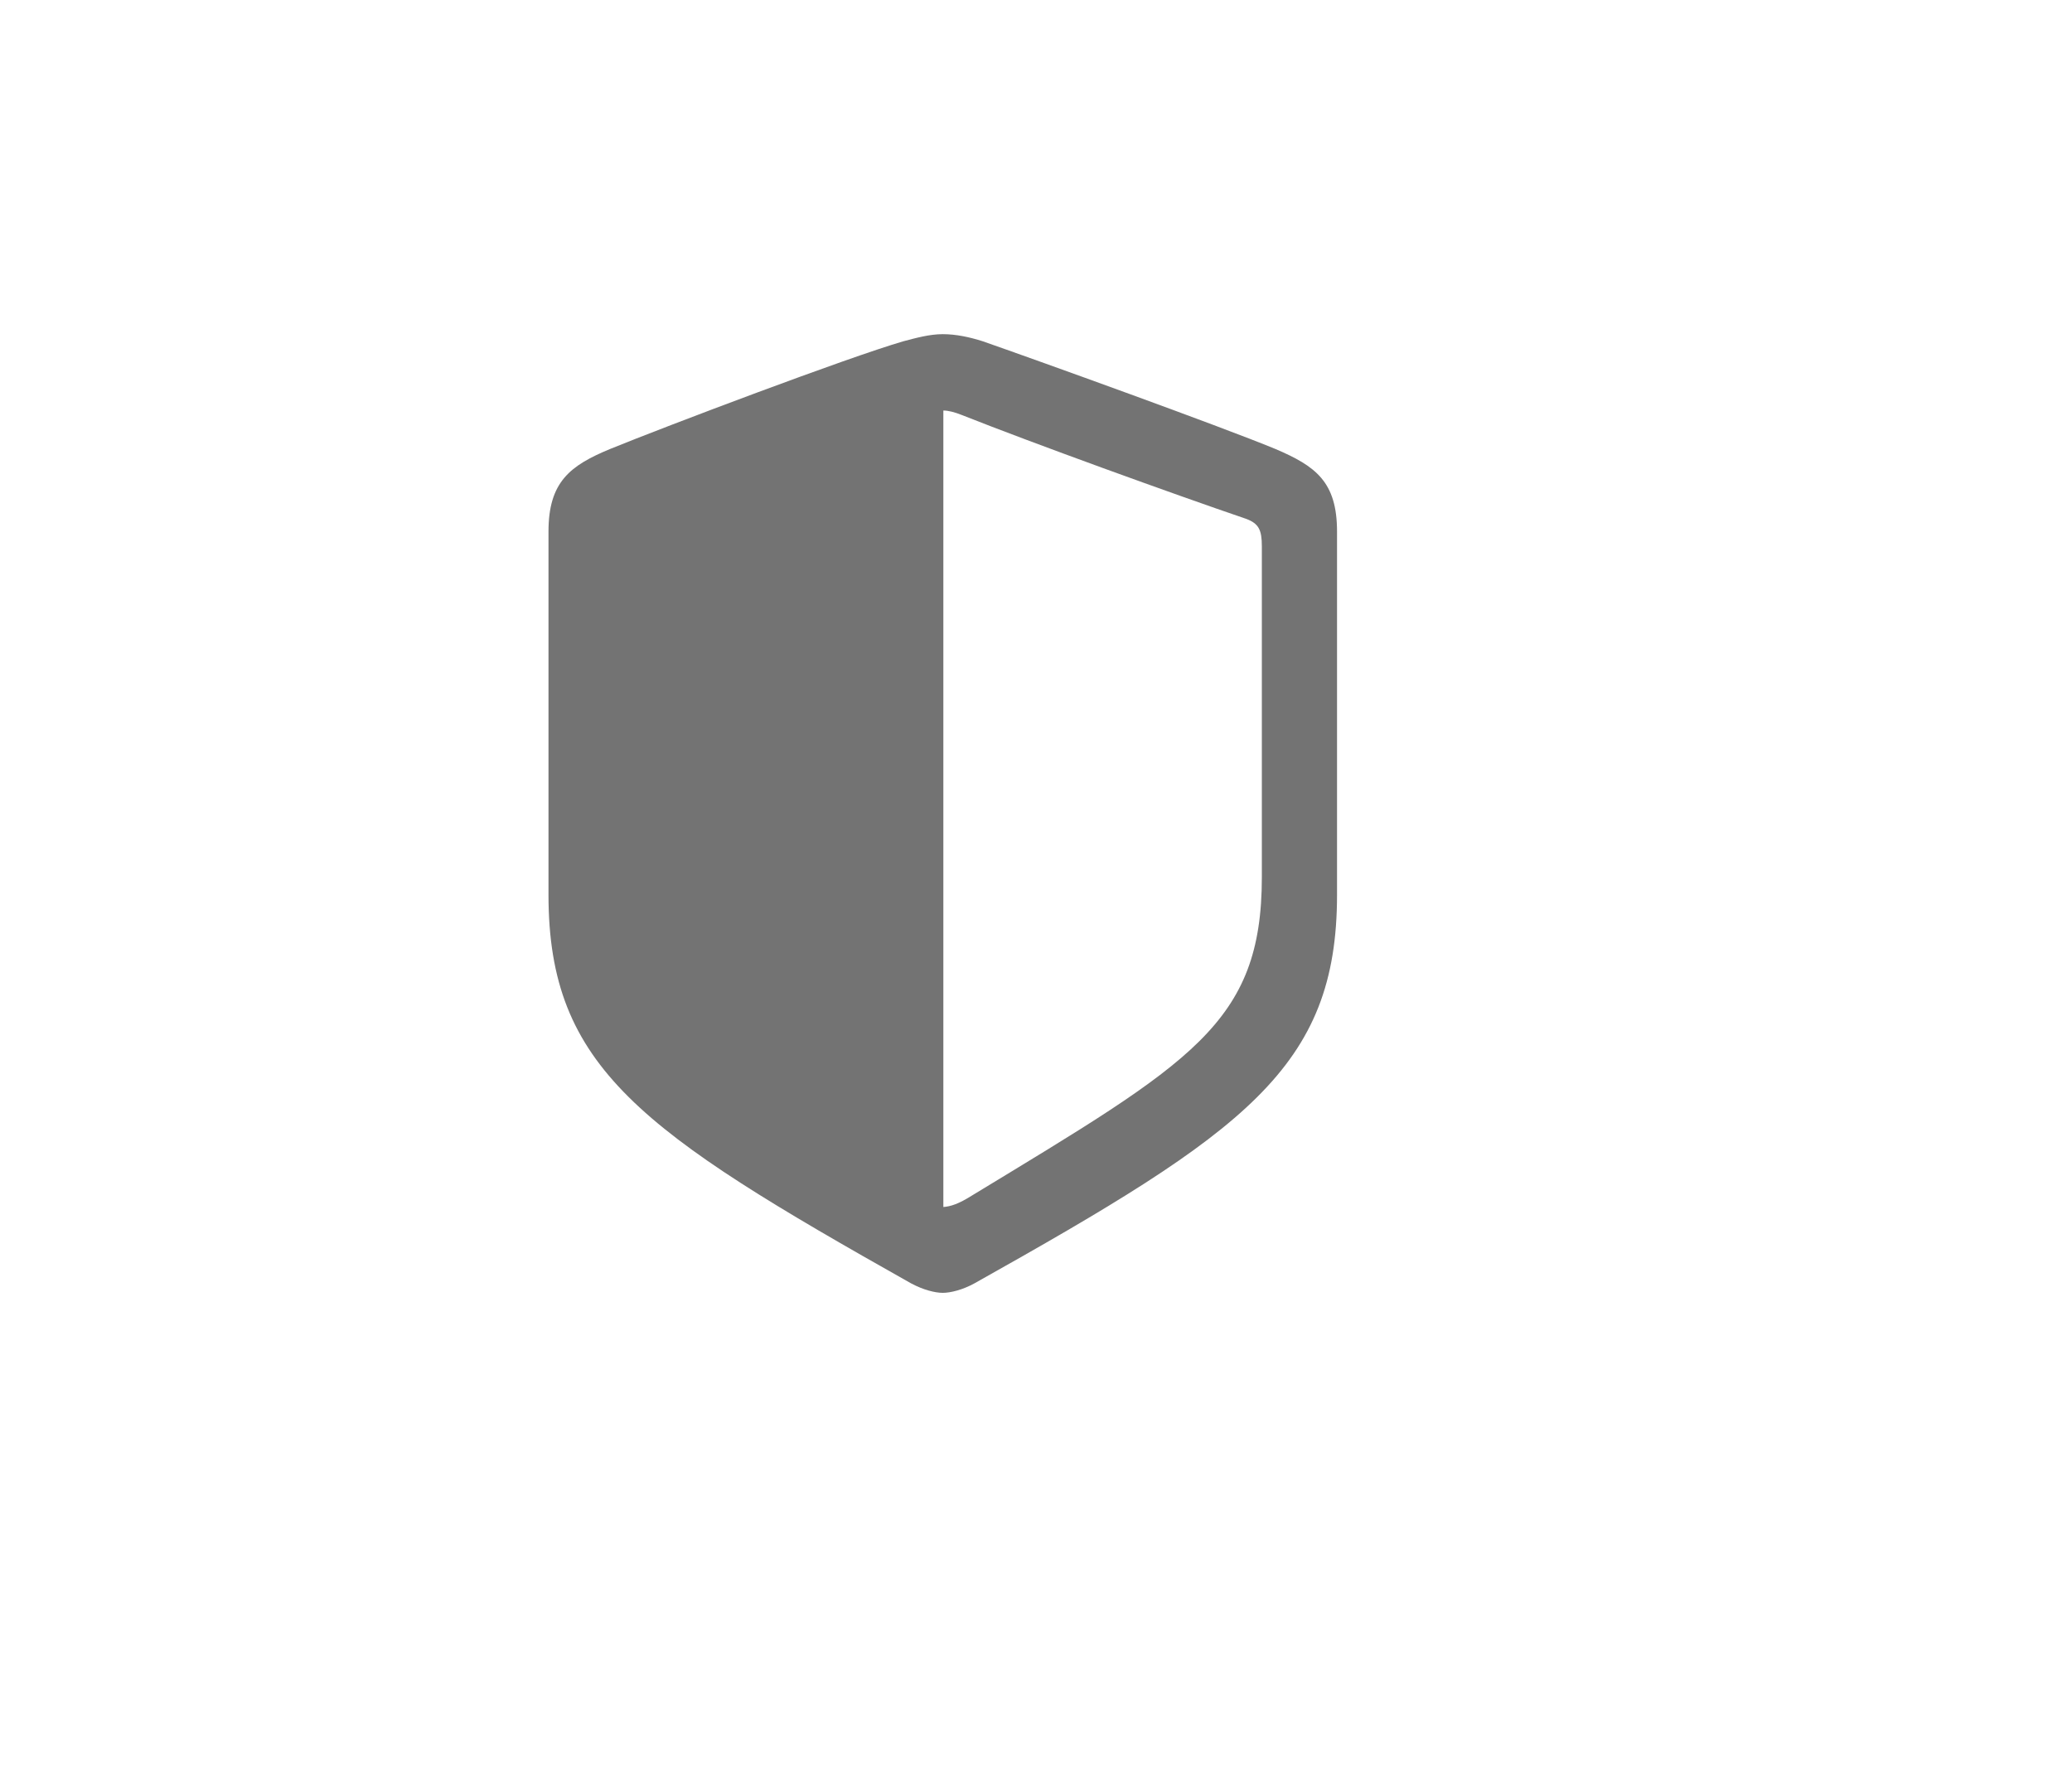 <?xml version="1.0" encoding="utf-8"?>
<svg xmlns="http://www.w3.org/2000/svg" fill="none" height="100%" overflow="visible" preserveAspectRatio="none" style="display: block;" viewBox="0 0 7 6" width="100%">
<g id="Core / Safari (Big Sur) / Toolbar / Toolbar Item">
<path d="M3.185 4.368C3.211 4.368 3.252 4.358 3.292 4.336C4.205 3.824 4.517 3.608 4.517 3.023V1.796C4.517 1.628 4.445 1.575 4.309 1.517C4.12 1.439 3.509 1.219 3.32 1.153C3.276 1.139 3.23 1.129 3.185 1.129C3.14 1.129 3.094 1.142 3.052 1.153C2.863 1.208 2.25 1.44 2.061 1.517C1.926 1.573 1.853 1.628 1.853 1.796V3.023C1.853 3.608 2.167 3.823 3.078 4.336C3.119 4.358 3.159 4.368 3.185 4.368ZM3.249 1.402C3.491 1.498 3.961 1.668 4.21 1.753C4.253 1.769 4.263 1.791 4.263 1.846V2.963C4.263 3.459 4.025 3.589 3.284 4.039C3.238 4.068 3.212 4.076 3.187 4.078V1.387C3.203 1.387 3.224 1.392 3.249 1.402Z" fill="#737373" id=""/>
</g>
</svg>